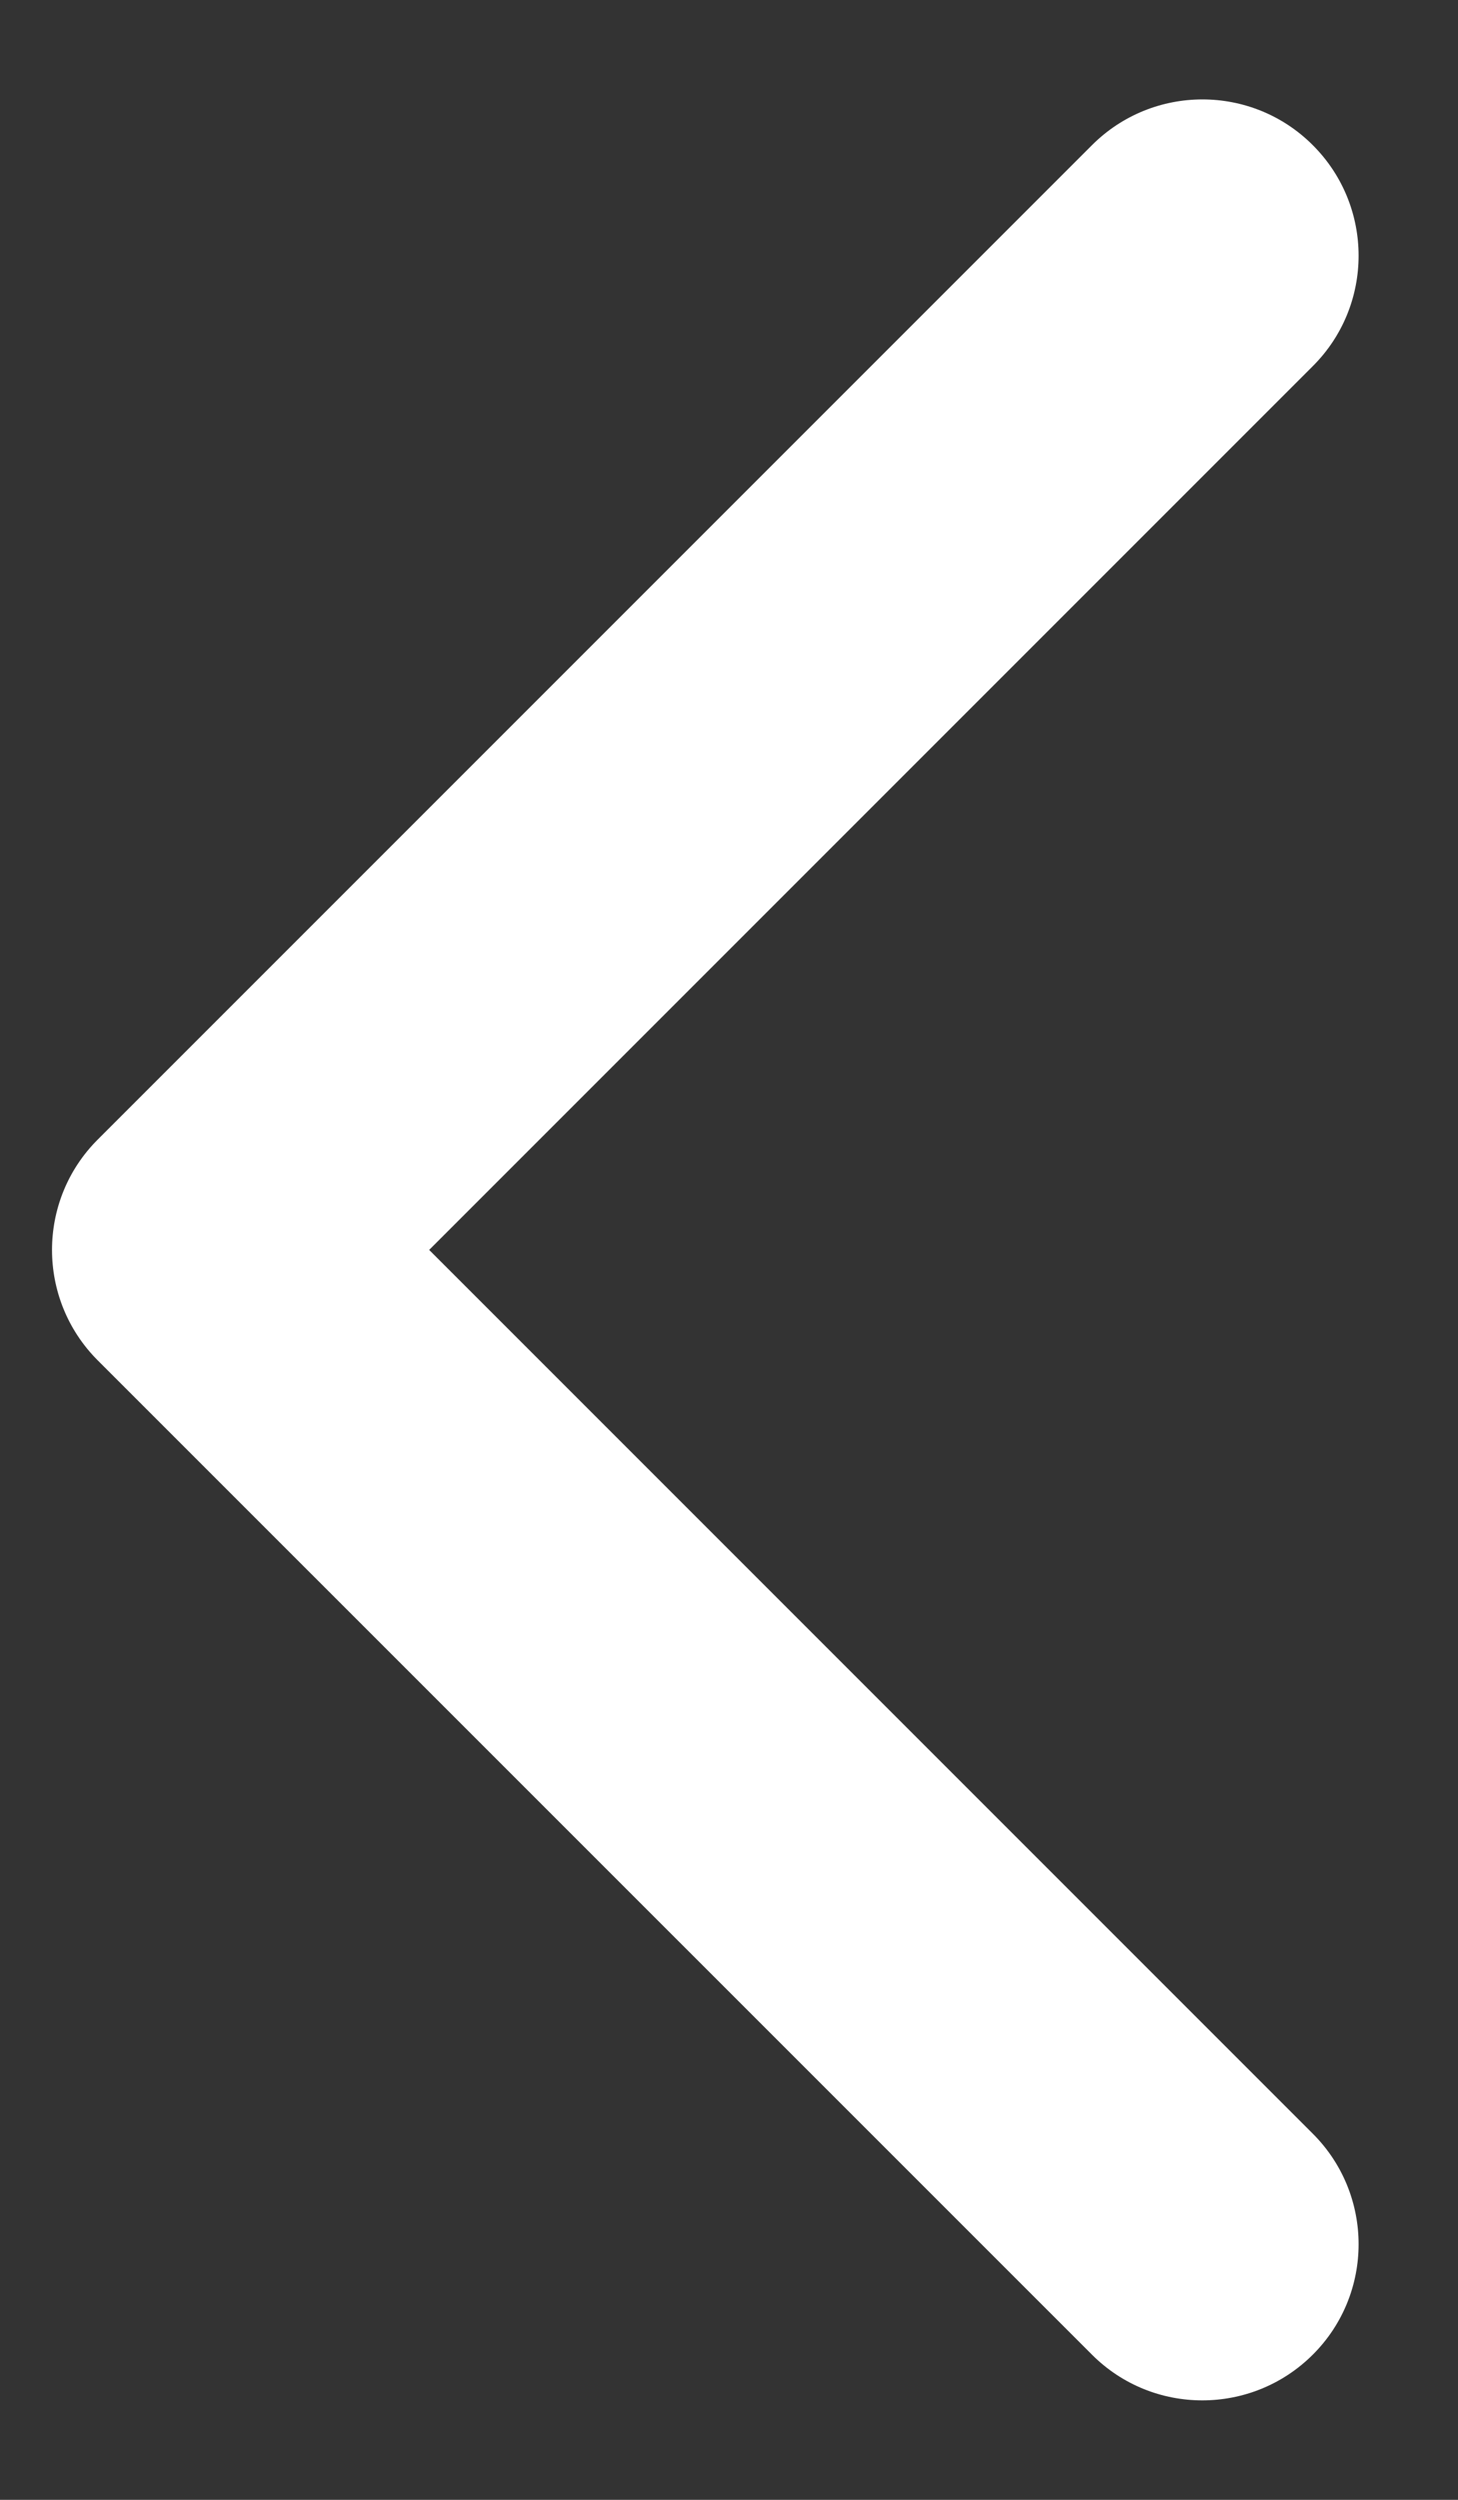 <svg fill="none" height="24" viewBox="0 0 14 24" width="14" xmlns="http://www.w3.org/2000/svg"><rect x="0" y="0" width="14" height="24" fill="#333333" stroke="none"/><path d="m.939 13.061c-.586-.586-.586-1.536 0-2.121l9.546-9.546c.586-.586 1.536-.586 2.121 0 .586.586.586 1.536 0 2.121l-8.485 8.485 8.485 8.485c.586.586.586 1.536 0 2.121s-1.536.586-2.121 0zm2.337.439h-1.277v-3h1.277z" fill="#fff"/></svg>